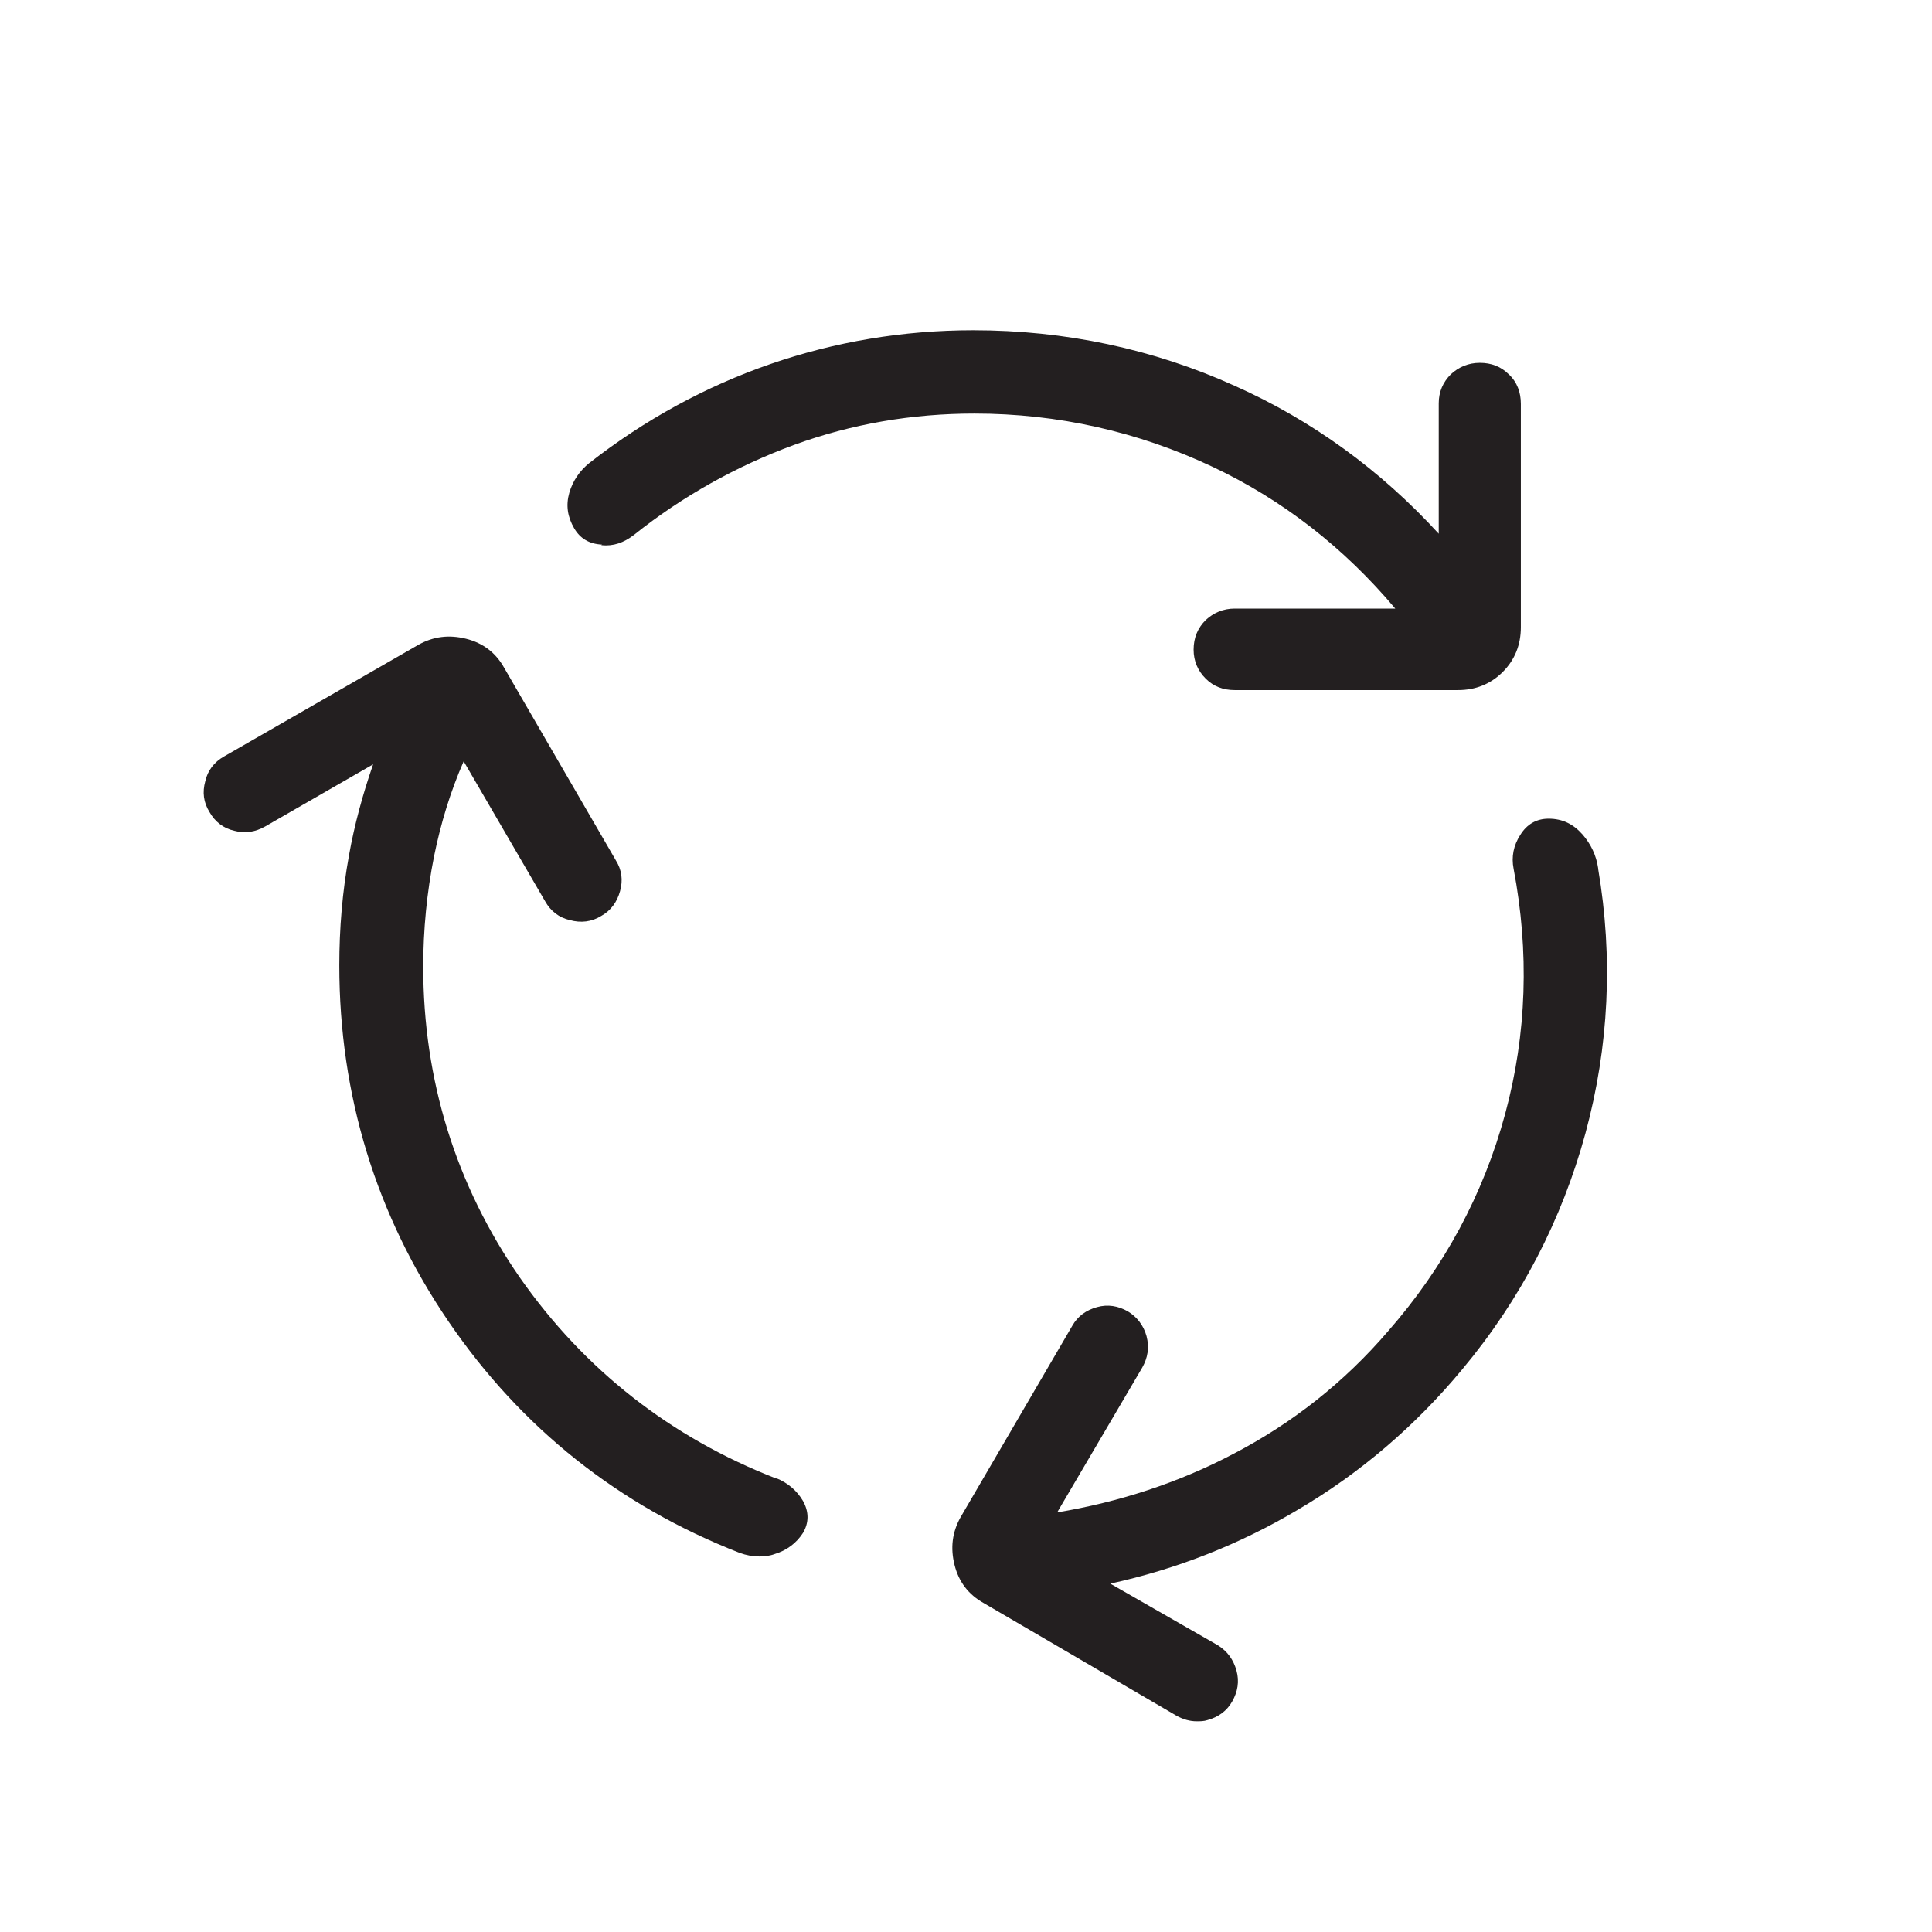 <?xml version="1.0" encoding="UTF-8"?>
<svg id="Layer_2" data-name="Layer 2" xmlns="http://www.w3.org/2000/svg" viewBox="0 0 32 32">
  <defs>
    <style>
      .cls-1 {
        fill: none;
      }

      .cls-2 {
        fill: #231f20;
      }
    </style>
  </defs>
  <g id="Layer_1-2" data-name="Layer 1">
    <g>
      <rect class="cls-1" width="32" height="32"/>
      <g>
        <path class="cls-2" d="M12.86,24.49c-1.75-.68-3.18-1.8-4.25-3.33-1.06-1.53-1.6-3.27-1.6-5.15h-.1s0,0,0,0h.1c0-.61.06-1.23.18-1.83.11-.54.27-1.07.49-1.57l1.35,2.32c.09.16.23.27.41.31.18.05.36.03.52-.07.16-.09.26-.23.31-.41.05-.18.03-.35-.07-.51l-1.85-3.19c-.14-.25-.35-.41-.63-.48-.28-.07-.54-.04-.79.1l-3.22,1.85c-.16.09-.27.23-.31.41-.05.18-.03.35.07.51.09.16.23.27.41.31.18.05.35.02.51-.07l1.79-1.03c-.17.49-.31,1-.4,1.51-.11.6-.16,1.21-.16,1.82,0,2.15.61,4.14,1.81,5.9,1.2,1.76,2.82,3.05,4.82,3.83.11.04.22.06.33.06.08,0,.17-.01.25-.04.2-.06.36-.18.47-.35.1-.17.1-.35,0-.53-.1-.17-.25-.3-.45-.38Z"/>
        <path class="cls-2" d="M9.96,9.03c.2.02.37-.04.54-.17.8-.64,1.7-1.14,2.65-1.49.96-.35,1.96-.52,2.99-.52h0c1.38,0,2.71.3,3.94.88,1.17.55,2.19,1.35,3.03,2.35h-2.66c-.19,0-.35.07-.48.19-.13.13-.2.29-.2.49,0,.19.07.35.2.48.13.13.29.19.48.19h3.7c.29,0,.54-.1.74-.3s.3-.45.3-.74v-3.7c0-.19-.06-.36-.2-.49-.13-.13-.29-.19-.48-.19s-.35.07-.48.19c-.13.13-.2.29-.2.48v2.16c-.96-1.05-2.1-1.88-3.38-2.45-1.35-.61-2.81-.92-4.33-.92-1.16,0-2.29.19-3.36.56s-2.08.92-3,1.64c-.16.13-.27.29-.33.49-.06.21-.03.4.08.59.1.17.25.26.46.27Z"/>
        <path class="cls-2" d="M26.47,14.38c-.03-.21-.12-.4-.26-.56-.15-.17-.33-.26-.56-.26h0c-.2,0-.36.09-.47.27-.11.17-.15.36-.11.56.26,1.37.22,2.73-.14,4.06-.36,1.33-1.01,2.54-1.94,3.6h0c-.72.84-1.58,1.52-2.56,2.03-.91.48-1.9.8-2.92.97l1.41-2.4c.09-.16.12-.33.07-.52-.05-.18-.16-.32-.31-.41-.16-.09-.33-.12-.51-.07-.18.05-.32.15-.41.31l-1.85,3.17c-.14.25-.17.51-.1.79.07.28.23.49.48.63l3.2,1.87c.11.06.22.09.33.09.06,0,.12,0,.18-.02.18-.05.32-.15.41-.31.09-.16.12-.33.07-.51-.05-.18-.15-.32-.31-.42l-1.78-1.02c1.1-.24,2.14-.65,3.1-1.22,1.04-.61,1.96-1.4,2.73-2.33.97-1.16,1.65-2.48,2.04-3.91.39-1.44.46-2.91.21-4.38Z"/>
      </g>
    </g>
  </g>
</svg>